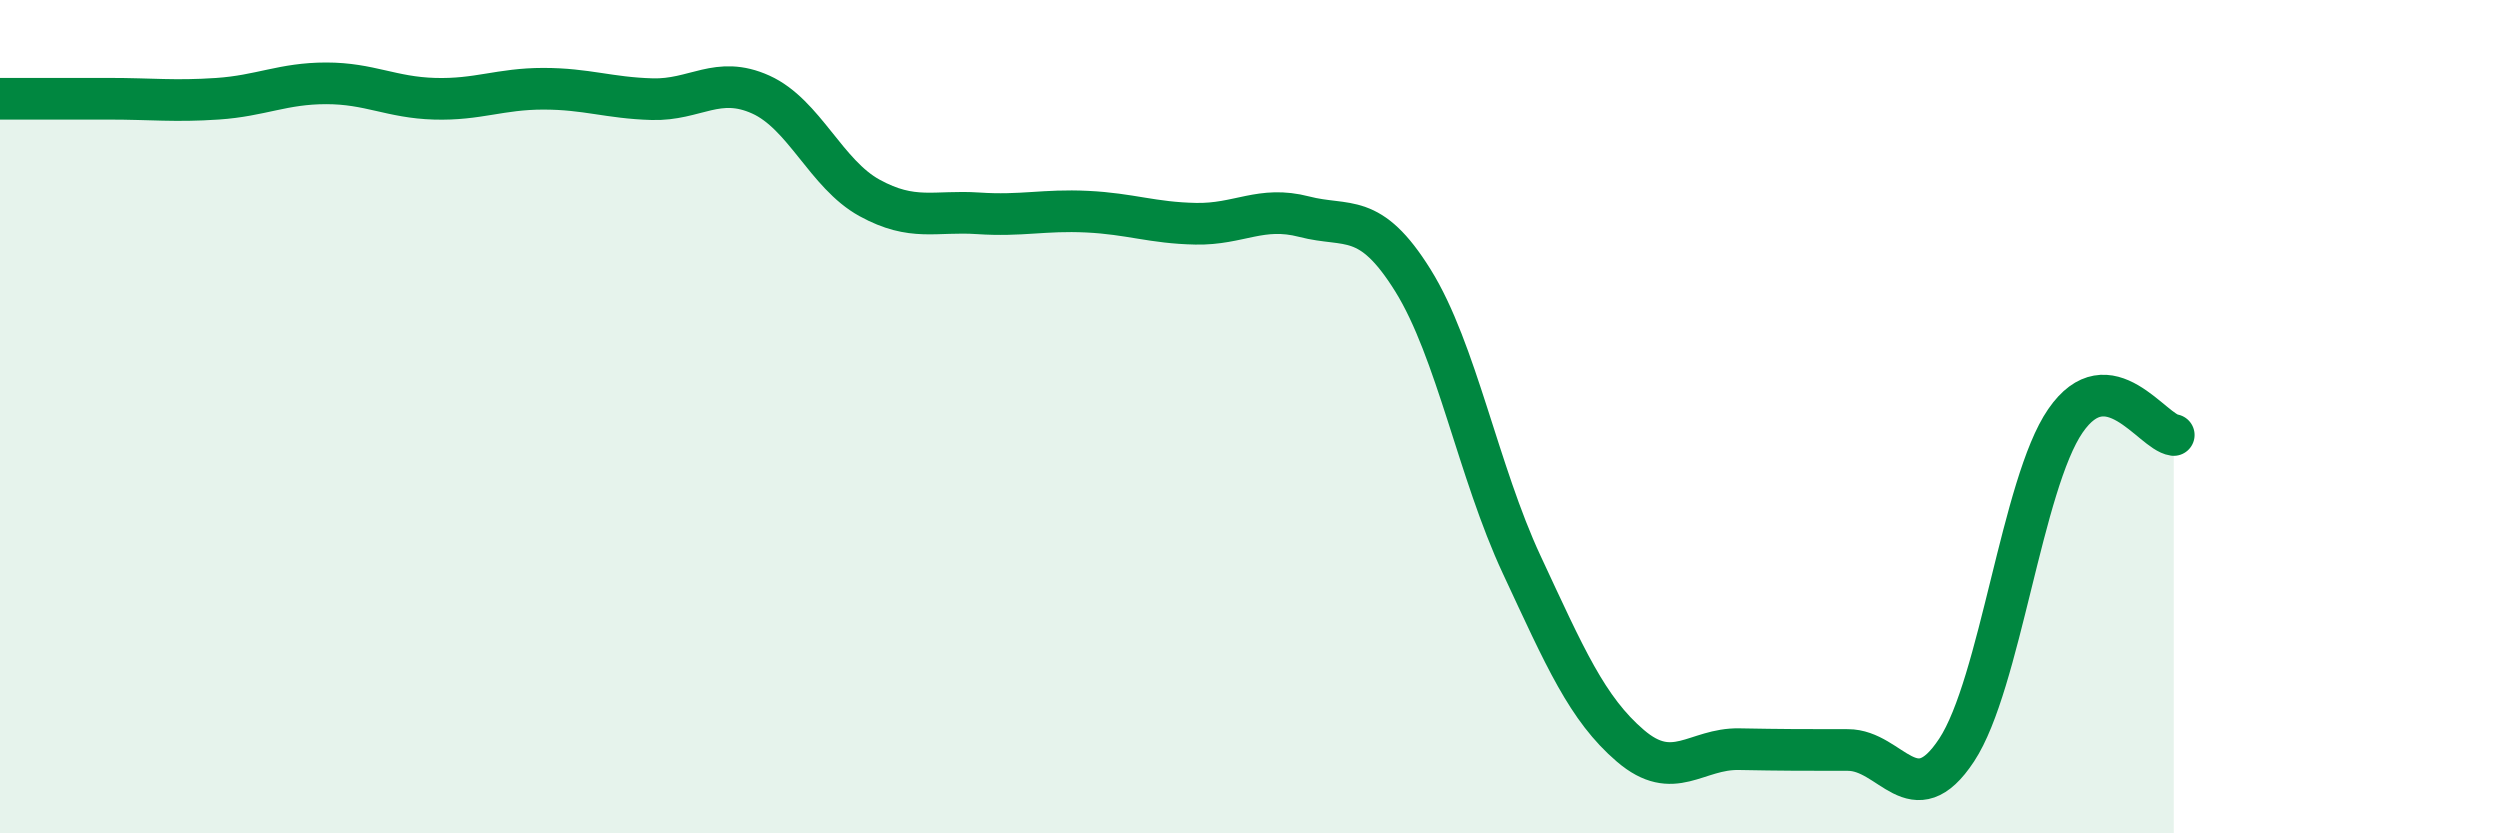 
    <svg width="60" height="20" viewBox="0 0 60 20" xmlns="http://www.w3.org/2000/svg">
      <path
        d="M 0,2.37 C 0.52,2.37 1.57,2.37 2.61,2.37 C 3.65,2.37 4.18,2.44 5.22,2.37 C 6.26,2.3 6.79,2 7.83,2 C 8.87,2 9.39,2.34 10.43,2.37 C 11.47,2.4 12,2.13 13.04,2.13 C 14.08,2.13 14.61,2.35 15.65,2.38 C 16.69,2.41 17.22,1.8 18.26,2.27 C 19.3,2.74 19.83,4.18 20.87,4.75 C 21.91,5.32 22.44,5.05 23.48,5.12 C 24.52,5.19 25.05,5.03 26.09,5.08 C 27.13,5.13 27.66,5.35 28.7,5.37 C 29.74,5.39 30.26,4.93 31.3,5.2 C 32.34,5.47 32.87,5.06 33.91,6.73 C 34.95,8.4 35.48,11.32 36.52,13.55 C 37.56,15.78 38.09,17.01 39.13,17.9 C 40.17,18.79 40.7,17.96 41.74,17.98 C 42.78,18 43.31,18 44.35,18 C 45.39,18 45.92,19.58 46.96,18 C 48,16.42 48.53,11.61 49.57,10.1 C 50.61,8.59 51.65,10.37 52.17,10.44L52.17 20L0 20Z"
        fill="#008740"
        opacity="0.1"
        stroke-linecap="round"
        stroke-linejoin="round"
      />
      <path
        d="M 0,2.37 C 0.52,2.37 1.57,2.37 2.61,2.37 C 3.65,2.37 4.18,2.44 5.22,2.37 C 6.26,2.3 6.79,2 7.83,2 C 8.87,2 9.39,2.34 10.43,2.37 C 11.47,2.4 12,2.13 13.04,2.13 C 14.08,2.13 14.61,2.35 15.65,2.38 C 16.69,2.41 17.22,1.8 18.26,2.27 C 19.3,2.74 19.83,4.18 20.87,4.75 C 21.91,5.32 22.44,5.05 23.48,5.12 C 24.52,5.19 25.05,5.03 26.09,5.08 C 27.13,5.13 27.66,5.35 28.7,5.37 C 29.74,5.39 30.26,4.93 31.3,5.2 C 32.34,5.47 32.87,5.06 33.91,6.73 C 34.95,8.4 35.48,11.32 36.52,13.55 C 37.56,15.78 38.09,17.01 39.13,17.9 C 40.17,18.79 40.7,17.96 41.74,17.98 C 42.78,18 43.31,18 44.35,18 C 45.39,18 45.92,19.58 46.96,18 C 48,16.42 48.53,11.61 49.57,10.1 C 50.61,8.59 51.65,10.37 52.17,10.44"
        stroke="#008740"
        stroke-width="1"
        fill="none"
        stroke-linecap="round"
        stroke-linejoin="round"
      />
    </svg>
  